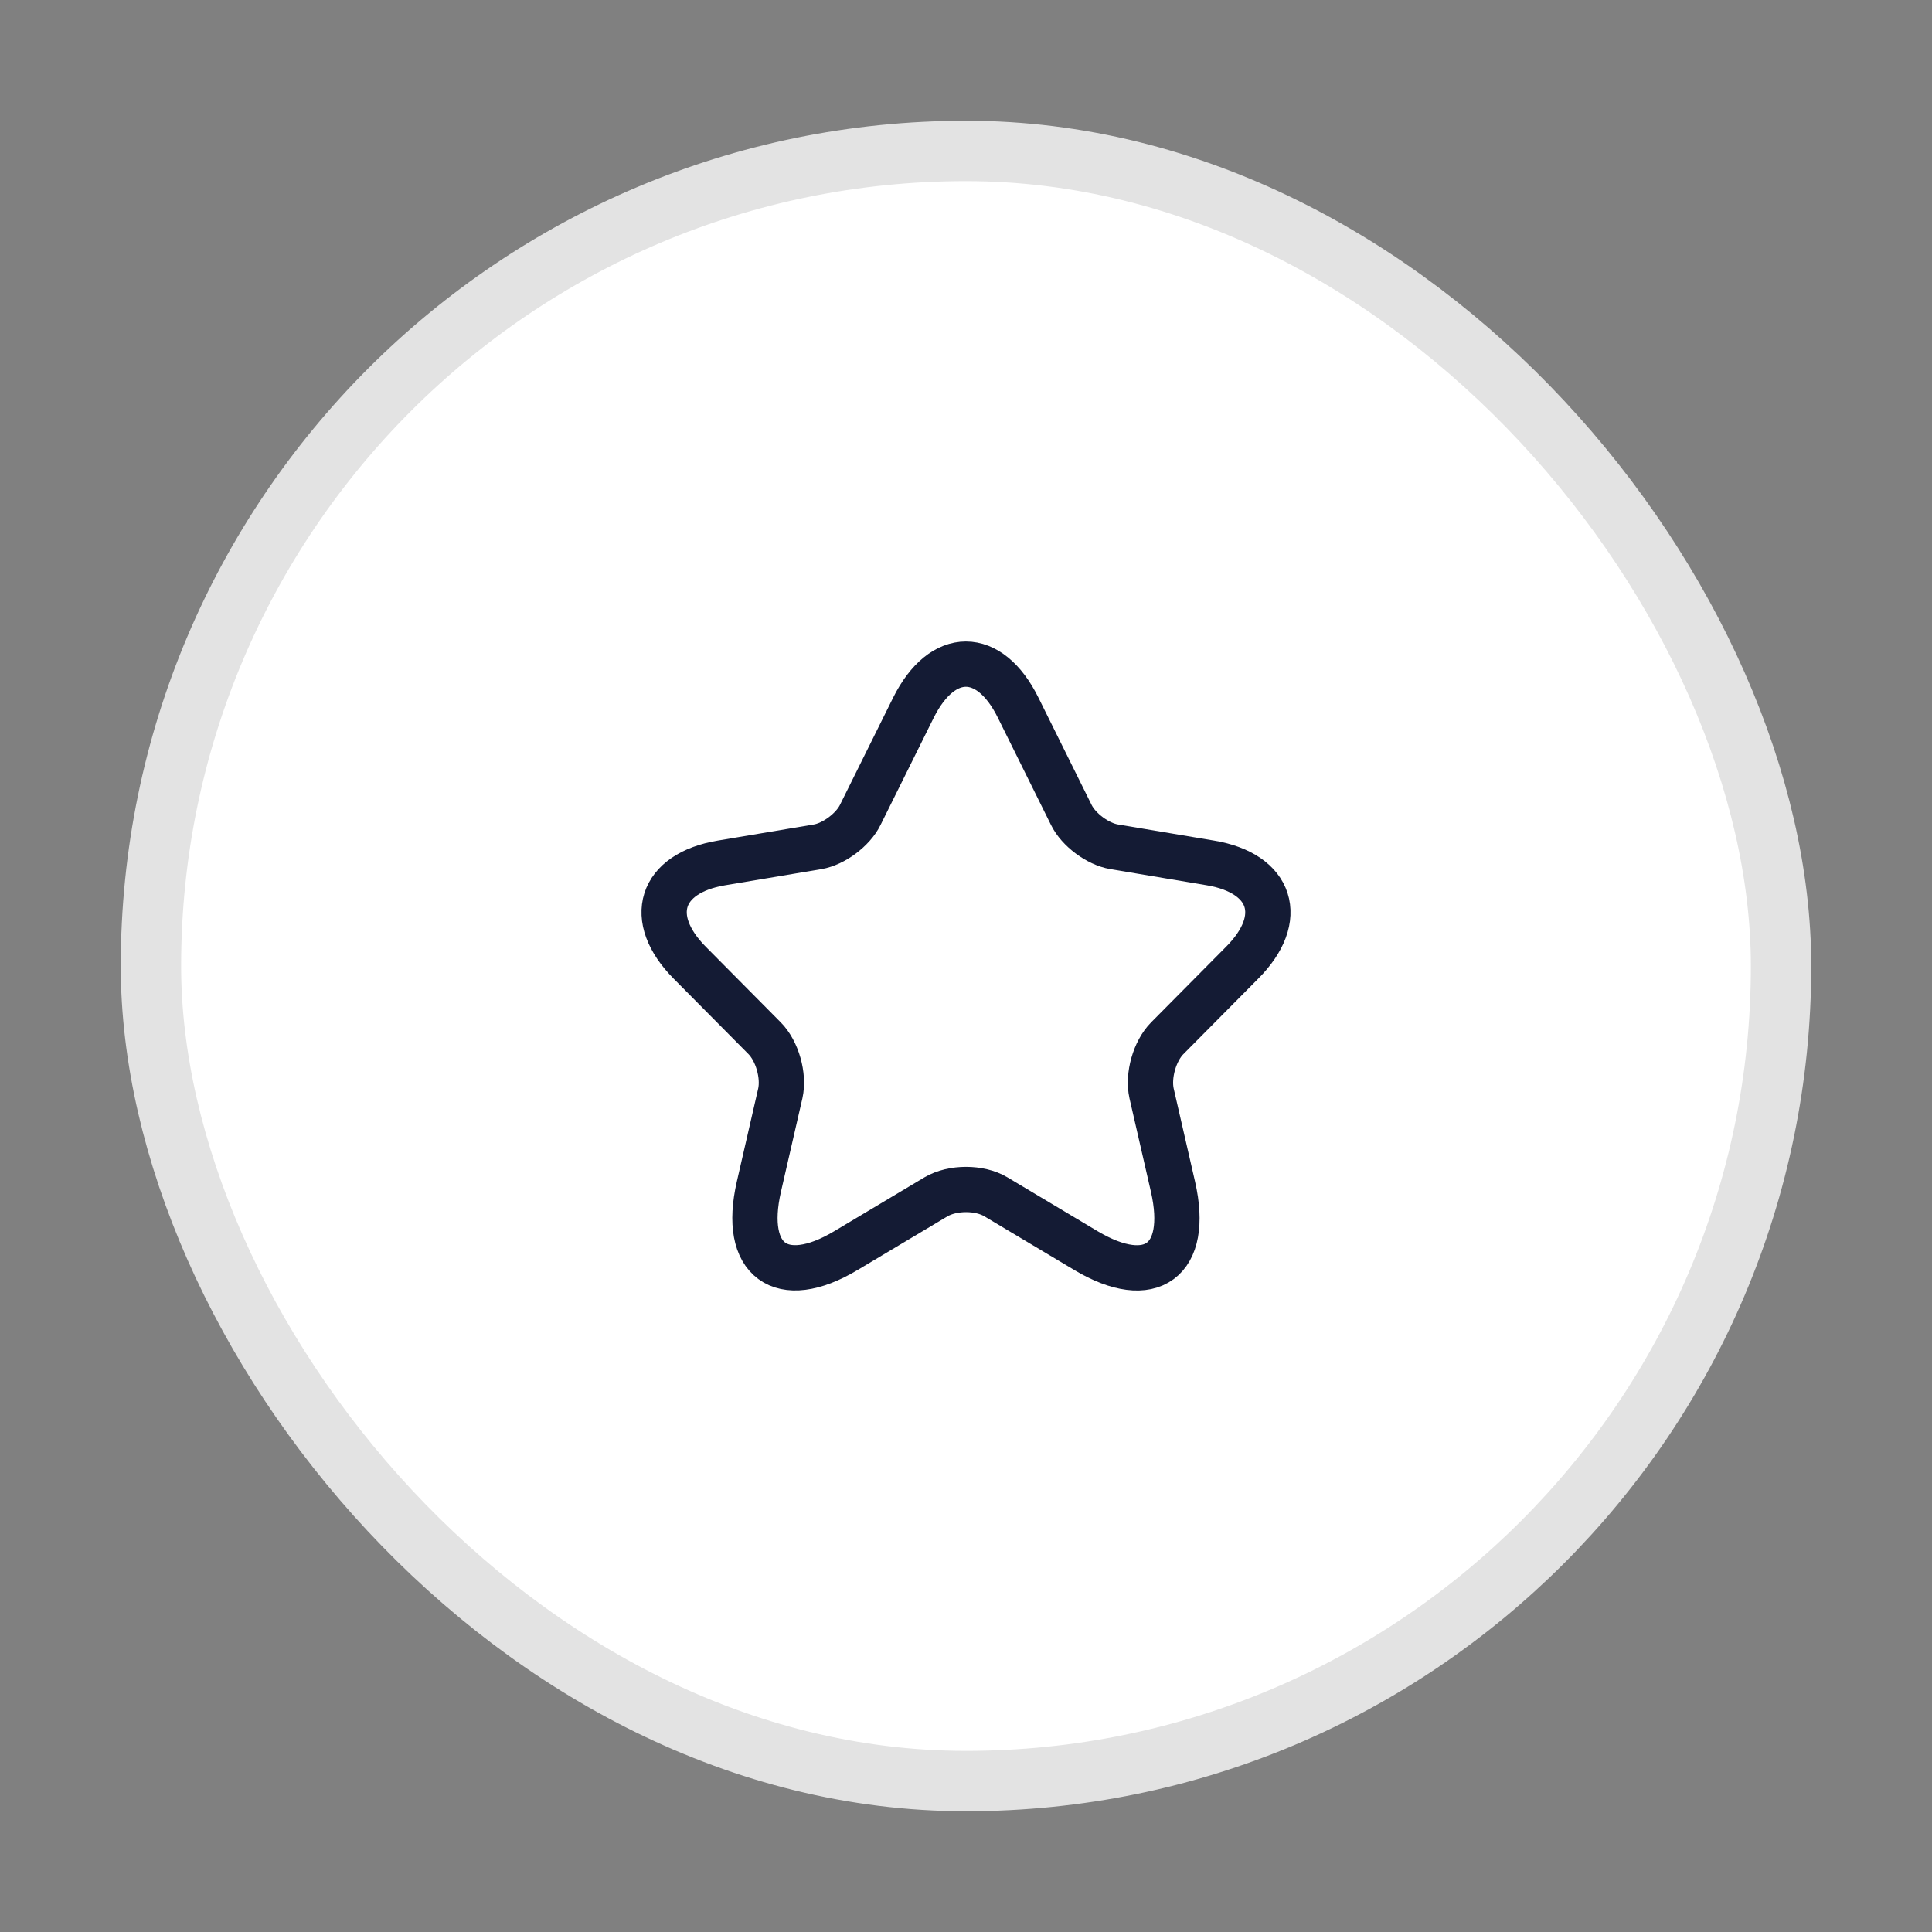 <svg width="64" height="64" viewBox="0 0 64 64" fill="none" xmlns="http://www.w3.org/2000/svg">
<rect x="0" y="0" width="64" height="64" fill="#808080" stroke="none"/>
<rect x="5" y="5" width="54" height="54" rx="27" fill="white"/>
<rect x="5" y="5" width="54" height="54" rx="27" stroke="#E3E3E3" stroke-width="2"/>
<path d="M33.728 23.444L35.487 26.993C35.727 27.487 36.367 27.961 36.907 28.051L40.097 28.586C42.137 28.928 42.617 30.421 41.147 31.892L38.667 34.393C38.247 34.816 38.017 35.633 38.147 36.218L38.857 39.312C39.417 41.762 38.127 42.71 35.977 41.43L32.988 39.645C32.448 39.323 31.558 39.323 31.008 39.645L28.018 41.43C25.878 42.71 24.579 41.752 25.139 39.312L25.849 36.218C25.979 35.633 25.748 34.816 25.329 34.393L22.849 31.892C21.389 30.421 21.859 28.928 23.899 28.586L27.088 28.051C27.618 27.961 28.258 27.487 28.498 26.993L30.258 23.444C31.218 21.519 32.778 21.519 33.728 23.444Z" stroke="#141B34" stroke-width="1.5" stroke-linecap="round" stroke-linejoin="round"/>
</svg>
